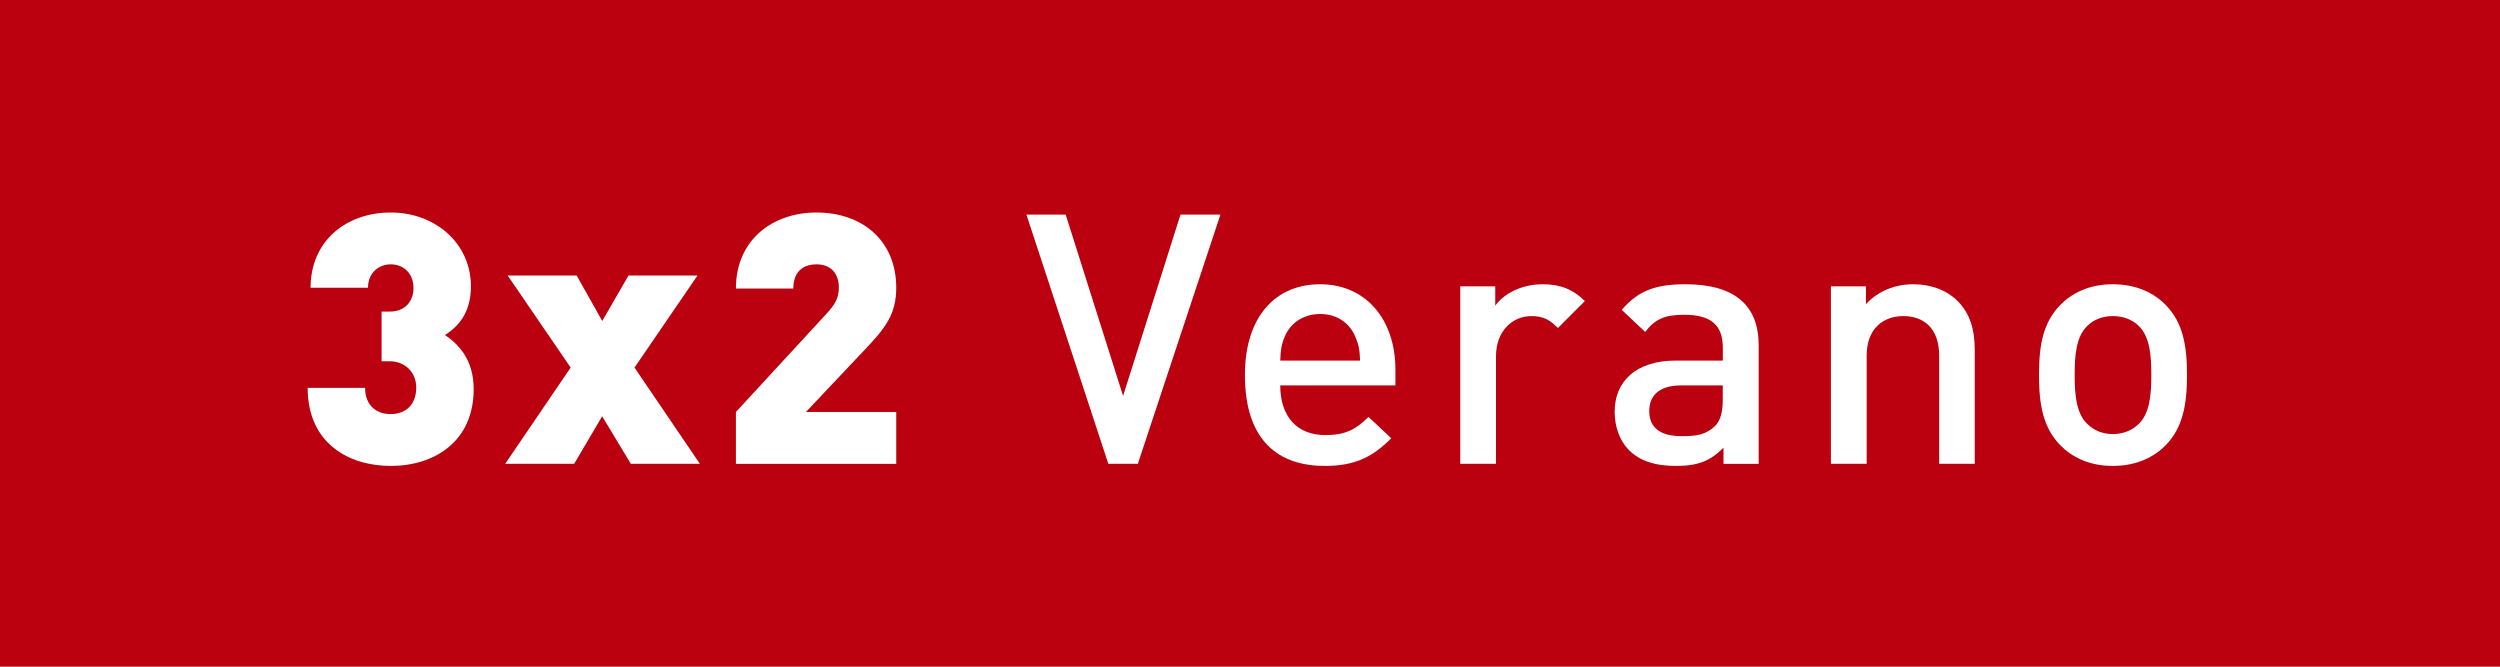 <?xml version="1.0" encoding="UTF-8"?><svg id="Layer_1" xmlns="http://www.w3.org/2000/svg" width="300" height="80" viewBox="0 0 300 80"><defs><style>.cls-1{fill:#fff;}.cls-2{fill:#bb010f;}</style></defs><rect class="cls-2" width="300.24" height="80"/><path class="cls-1" d="M46.88,55.91c-4.96,0-9.96-2.65-9.96-9.37h6.89c0,2.1,1.34,3.15,3.07,3.15s3.07-1.05,3.07-3.19c0-1.81-1.34-3.15-3.19-3.15h-.97v-5.96h.97c2.06,0,2.86-1.47,2.86-2.81,0-1.89-1.3-2.86-2.73-2.86s-2.73,1.01-2.73,2.81h-6.89c0-5.63,4.28-9.03,9.62-9.03s9.62,3.7,9.62,8.86c0,3.28-1.6,4.87-3.11,5.84,1.64,1.13,3.44,2.94,3.44,6.51,0,6.26-4.7,9.2-9.96,9.2Z"/><path class="cls-1" d="M75.7,55.66l-3.44-5.71-3.36,5.71h-8.28l7.86-11.55-7.56-11.05h8.28l3.07,5.46,3.15-5.46h8.28l-7.56,11.05,7.85,11.55h-8.28Z"/><path class="cls-1" d="M88.31,55.66v-6.22l10.84-11.76c1.09-1.18,1.51-1.93,1.51-3.19,0-1.64-.92-2.77-2.69-2.77-1.26,0-2.77.59-2.77,2.9h-6.89c0-5.88,4.45-9.12,9.66-9.12,5.54,0,9.58,3.4,9.58,9.03,0,3.15-1.3,4.83-3.7,7.35l-7.14,7.56h10.84v6.22h-19.24Z"/><path class="cls-1" d="M136.53,55.66h-3.53l-9.83-29.91h4.71l6.89,21.76,6.89-21.76h4.79l-9.91,29.91Z"/><path class="cls-1" d="M153.63,46.25c0,3.65,1.93,5.96,5.42,5.96,2.39,0,3.65-.67,5.17-2.18l2.73,2.56c-2.18,2.18-4.24,3.32-7.98,3.32-5.34,0-9.58-2.81-9.58-10.92,0-6.89,3.57-10.88,9.03-10.88s9.03,4.2,9.03,10.25v1.89h-13.82ZM162.62,40.37c-.67-1.6-2.18-2.69-4.2-2.69s-3.57,1.09-4.24,2.69c-.42.97-.5,1.6-.55,2.9h9.58c-.04-1.3-.17-1.93-.59-2.9Z"/><path class="cls-1" d="M186.95,39.36c-.97-.97-1.72-1.43-3.19-1.43-2.31,0-4.24,1.85-4.24,4.79v12.94h-4.29v-21.3h4.2v2.31c1.09-1.51,3.28-2.56,5.67-2.56,2.06,0,3.61.55,5.08,2.02l-3.23,3.23Z"/><path class="cls-1" d="M206.82,55.66v-1.93c-1.55,1.55-3.02,2.18-5.67,2.18s-4.41-.63-5.71-1.93c-1.09-1.13-1.68-2.77-1.68-4.58,0-3.57,2.48-6.13,7.35-6.13h5.63v-1.51c0-2.69-1.34-3.99-4.66-3.99-2.35,0-3.49.55-4.66,2.06l-2.81-2.65c2.02-2.35,4.12-3.07,7.65-3.07,5.84,0,8.78,2.48,8.78,7.31v14.24h-4.2ZM206.73,46.25h-5c-2.52,0-3.82,1.13-3.82,3.07s1.22,3.02,3.91,3.02c1.64,0,2.86-.13,3.99-1.22.63-.63.92-1.64.92-3.15v-1.72Z"/><path class="cls-1" d="M232.7,55.66v-12.98c0-3.32-1.89-4.75-4.29-4.75s-4.41,1.47-4.41,4.75v12.98h-4.29v-21.3h4.2v2.14c1.47-1.6,3.53-2.39,5.67-2.39s3.99.71,5.25,1.93c1.64,1.6,2.14,3.61,2.14,6.01v13.61h-4.28Z"/><path class="cls-1" d="M259.92,53.39c-1.39,1.43-3.49,2.52-6.38,2.52s-4.96-1.09-6.34-2.52c-2.02-2.1-2.52-4.79-2.52-8.4s.5-6.26,2.52-8.36c1.39-1.43,3.45-2.52,6.34-2.52s5,1.09,6.38,2.52c2.02,2.1,2.52,4.79,2.52,8.36s-.5,6.3-2.52,8.4ZM256.69,39.15c-.8-.8-1.89-1.22-3.15-1.22s-2.31.42-3.11,1.22c-1.3,1.3-1.47,3.53-1.47,5.84s.17,4.54,1.47,5.84c.8.8,1.85,1.26,3.11,1.26s2.35-.46,3.15-1.26c1.3-1.3,1.47-3.53,1.47-5.84s-.17-4.54-1.47-5.84Z"/></svg>